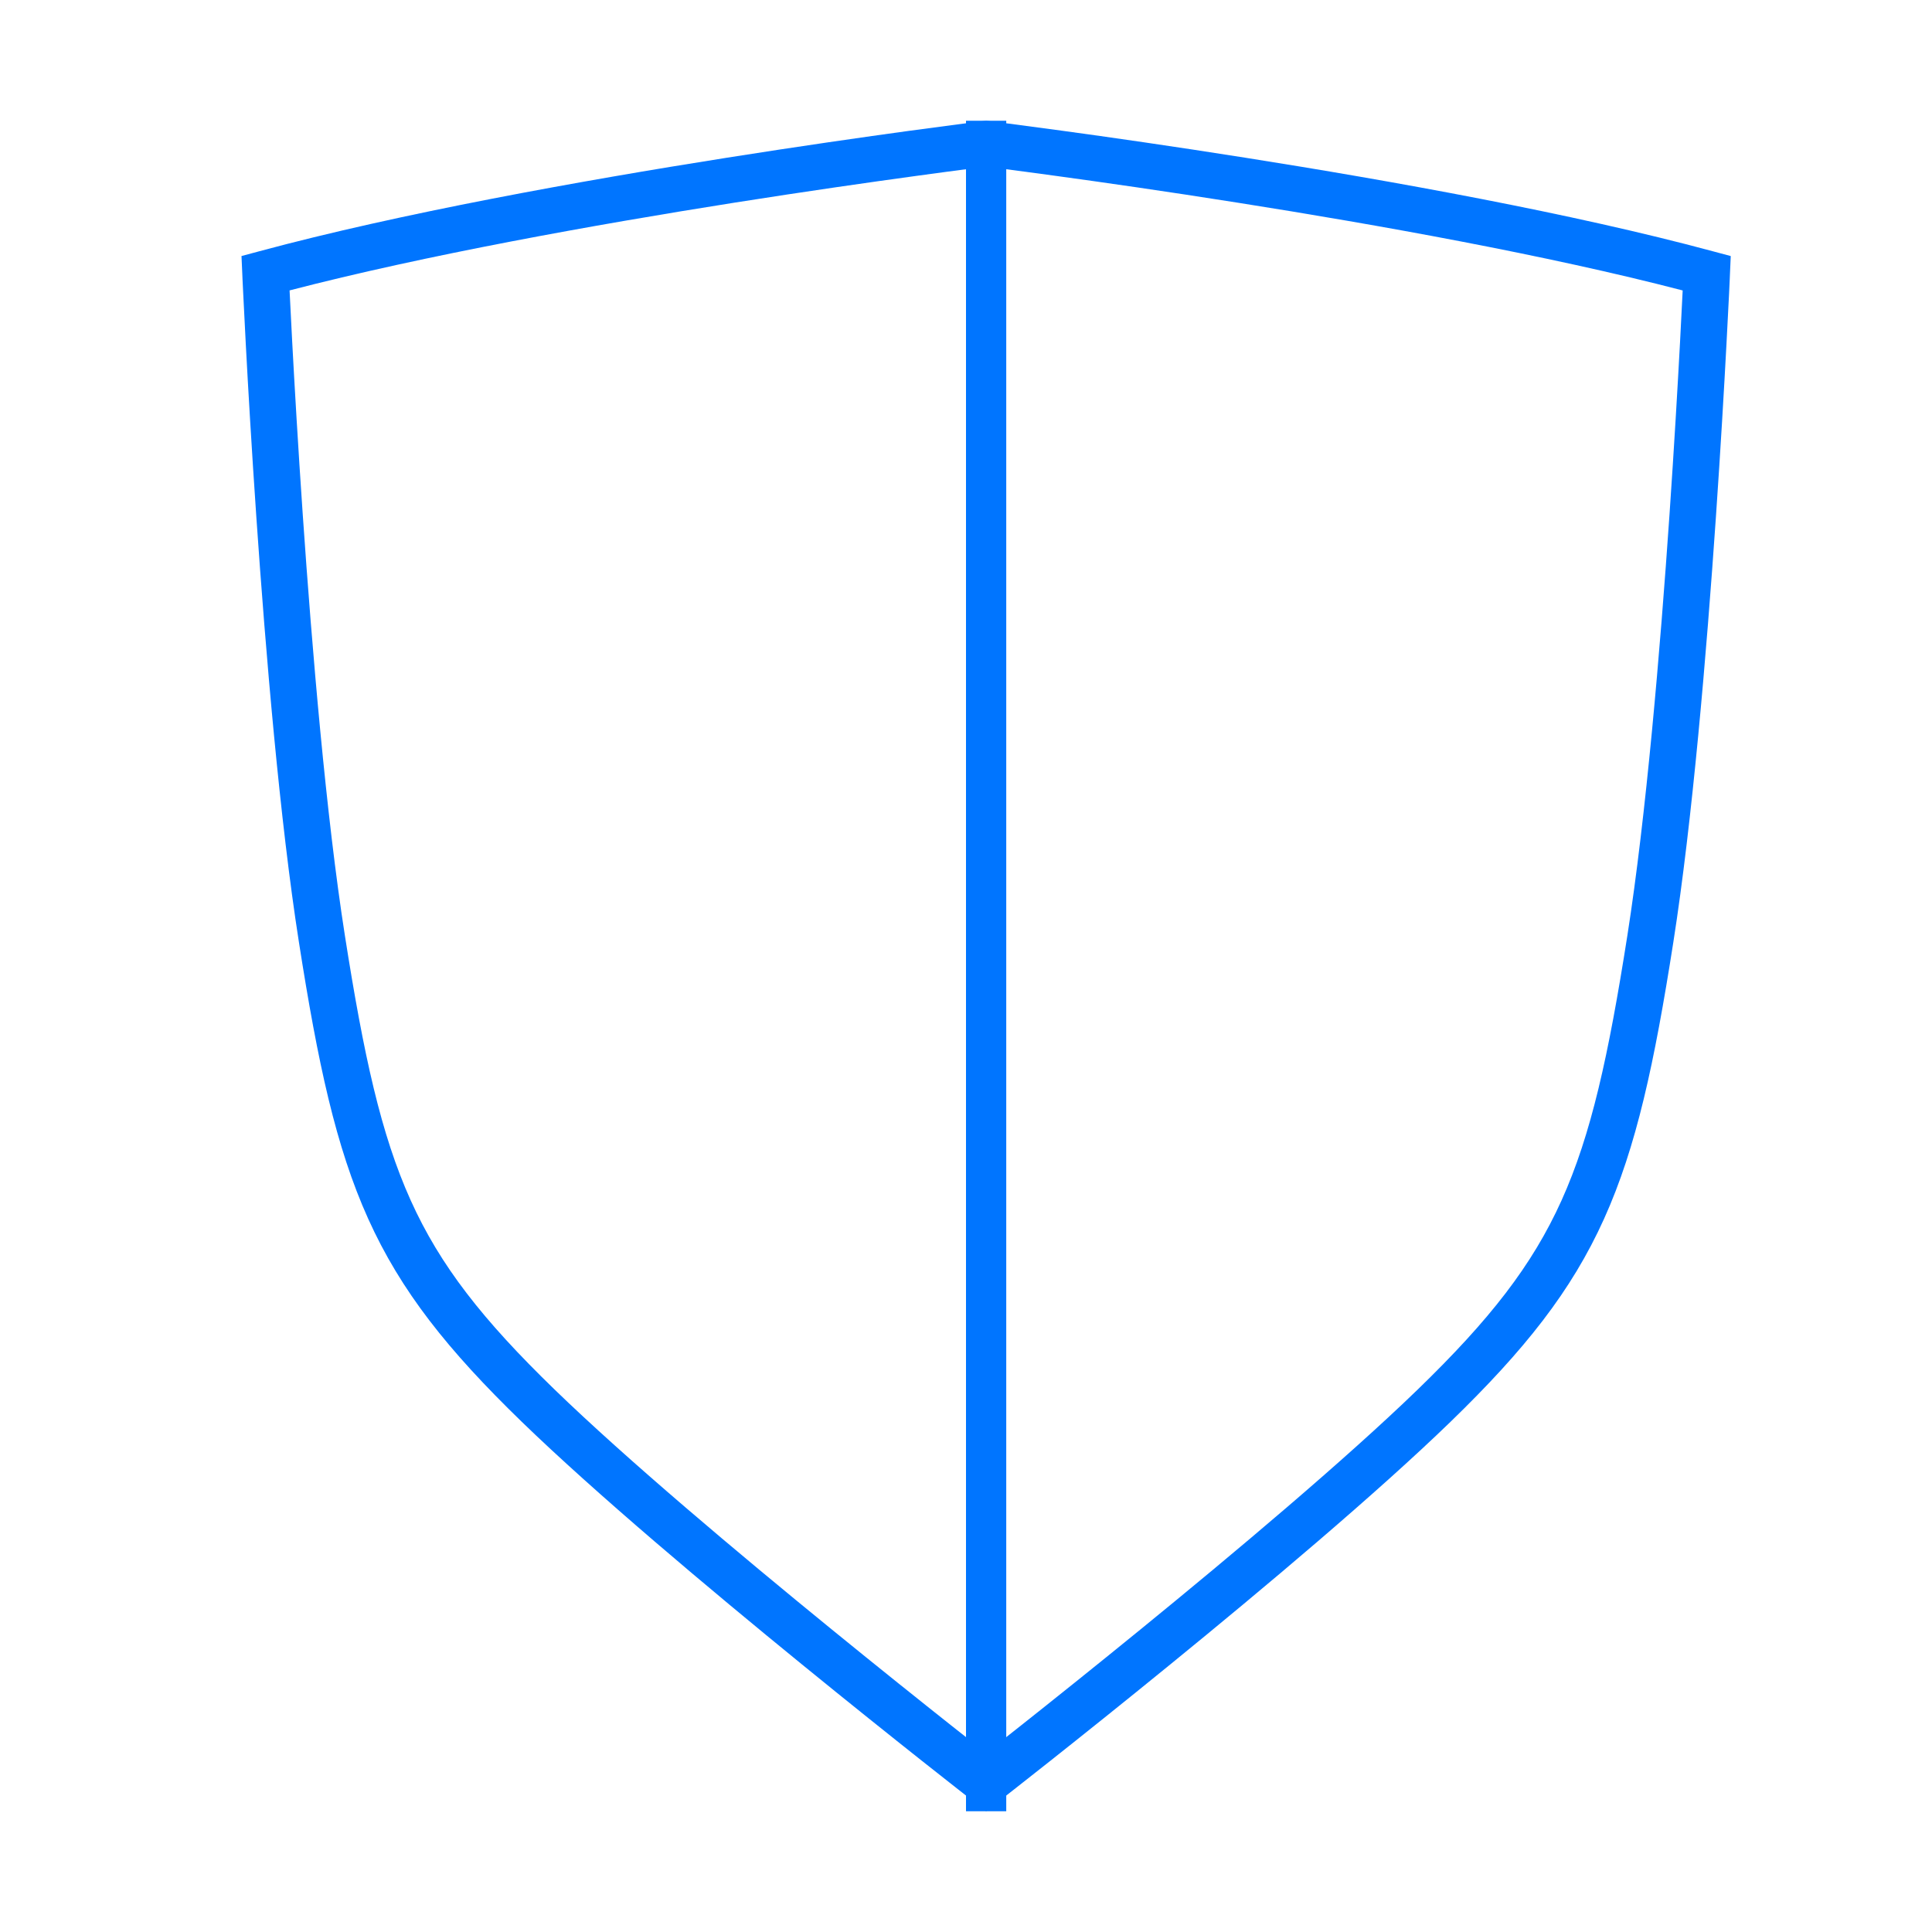 <svg width="48" height="48" viewBox="0 0 48 48" fill="none" xmlns="http://www.w3.org/2000/svg">
<path fill-rule="evenodd" clip-rule="evenodd" d="M24.5 3L24.428 3.009L24.5 3.57L24.572 3.009L24.5 3ZM6.597 6.787C6.02 6.812 6.02 6.812 6.02 6.812L6.025 6.933C6.029 7.012 6.034 7.129 6.042 7.279C6.056 7.58 6.078 8.017 6.107 8.559C6.165 9.644 6.252 11.153 6.369 12.849C6.602 16.237 6.953 20.392 7.427 23.411C7.896 26.407 8.341 28.493 9.147 30.279C9.96 32.081 11.124 33.541 12.965 35.326C14.799 37.103 17.598 39.455 19.927 41.354C21.094 42.306 22.147 43.147 22.908 43.75C23.289 44.052 23.597 44.294 23.81 44.461C23.916 44.545 23.999 44.61 24.055 44.653L24.14 44.72C24.14 44.72 24.141 44.721 24.5 44.277C24.859 44.721 24.859 44.721 24.859 44.72L24.945 44.653C25.001 44.61 25.084 44.545 25.19 44.461C25.403 44.294 25.711 44.052 26.092 43.75C26.853 43.147 27.906 42.306 29.073 41.354C31.402 39.456 34.201 37.104 36.035 35.327C37.876 33.542 39.04 32.082 39.853 30.28C40.659 28.494 41.104 26.408 41.573 23.412C42.047 20.393 42.398 16.238 42.631 12.85C42.748 11.154 42.835 9.645 42.893 8.56C42.922 8.018 42.944 7.581 42.959 7.28C42.966 7.13 42.971 7.013 42.975 6.934L42.98 6.813C42.98 6.813 42.98 6.813 42.403 6.788L42.98 6.813L43 6.362L42.556 6.243C39.057 5.299 34.556 4.49 30.943 3.919C29.134 3.633 27.542 3.405 26.402 3.25C25.832 3.172 25.375 3.111 25.061 3.071C24.903 3.05 24.781 3.035 24.699 3.025L24.605 3.013L24.572 3.009C24.572 3.009 24.572 3.009 24.5 3.57C24.428 3.009 24.429 3.009 24.428 3.009L24.396 3.013L24.302 3.025C24.219 3.035 24.097 3.05 23.94 3.071C23.625 3.111 23.168 3.172 22.598 3.249C21.459 3.405 19.867 3.633 18.057 3.919C14.444 4.49 9.943 5.298 6.444 6.242L6 6.361L6.02 6.812L6.597 6.787ZM41.805 7.216C41.805 7.22 41.805 7.223 41.805 7.227C41.79 7.526 41.769 7.96 41.74 8.501C41.682 9.581 41.595 11.084 41.479 12.774C41.246 16.159 40.897 20.272 40.432 23.24C39.963 26.23 39.535 28.185 38.797 29.822C38.065 31.444 37.011 32.789 35.223 34.522C33.428 36.261 30.662 38.586 28.334 40.484C27.172 41.431 26.124 42.269 25.365 42.87C25.005 43.156 24.71 43.388 24.5 43.553C24.29 43.388 23.995 43.156 23.635 42.87C22.876 42.269 21.828 41.431 20.666 40.484C18.337 38.586 15.572 36.261 13.777 34.521C11.989 32.788 10.935 31.443 10.203 29.821C9.465 28.184 9.037 26.229 8.568 23.239C8.103 20.271 7.754 16.158 7.521 12.773C7.405 11.084 7.318 9.581 7.26 8.5C7.231 7.96 7.21 7.525 7.195 7.226C7.195 7.222 7.195 7.219 7.195 7.215C10.564 6.339 14.79 5.582 18.241 5.036C20.041 4.752 21.625 4.526 22.758 4.371C23.325 4.293 23.779 4.233 24.091 4.193C24.247 4.173 24.367 4.158 24.449 4.147L24.5 4.141L24.552 4.147C24.633 4.158 24.754 4.173 24.91 4.193C25.222 4.233 25.676 4.293 26.242 4.371C27.376 4.526 28.96 4.752 30.759 5.037C34.21 5.582 38.436 6.339 41.805 7.216ZM24.5 44.277L24.859 44.72L24.5 45L24.14 44.72L24.5 44.277Z" fill="#0075FF"/>
<path fill-rule="evenodd" clip-rule="evenodd" d="M24 45V3H25V45H24Z" fill="#0075FF"/>
</svg>
